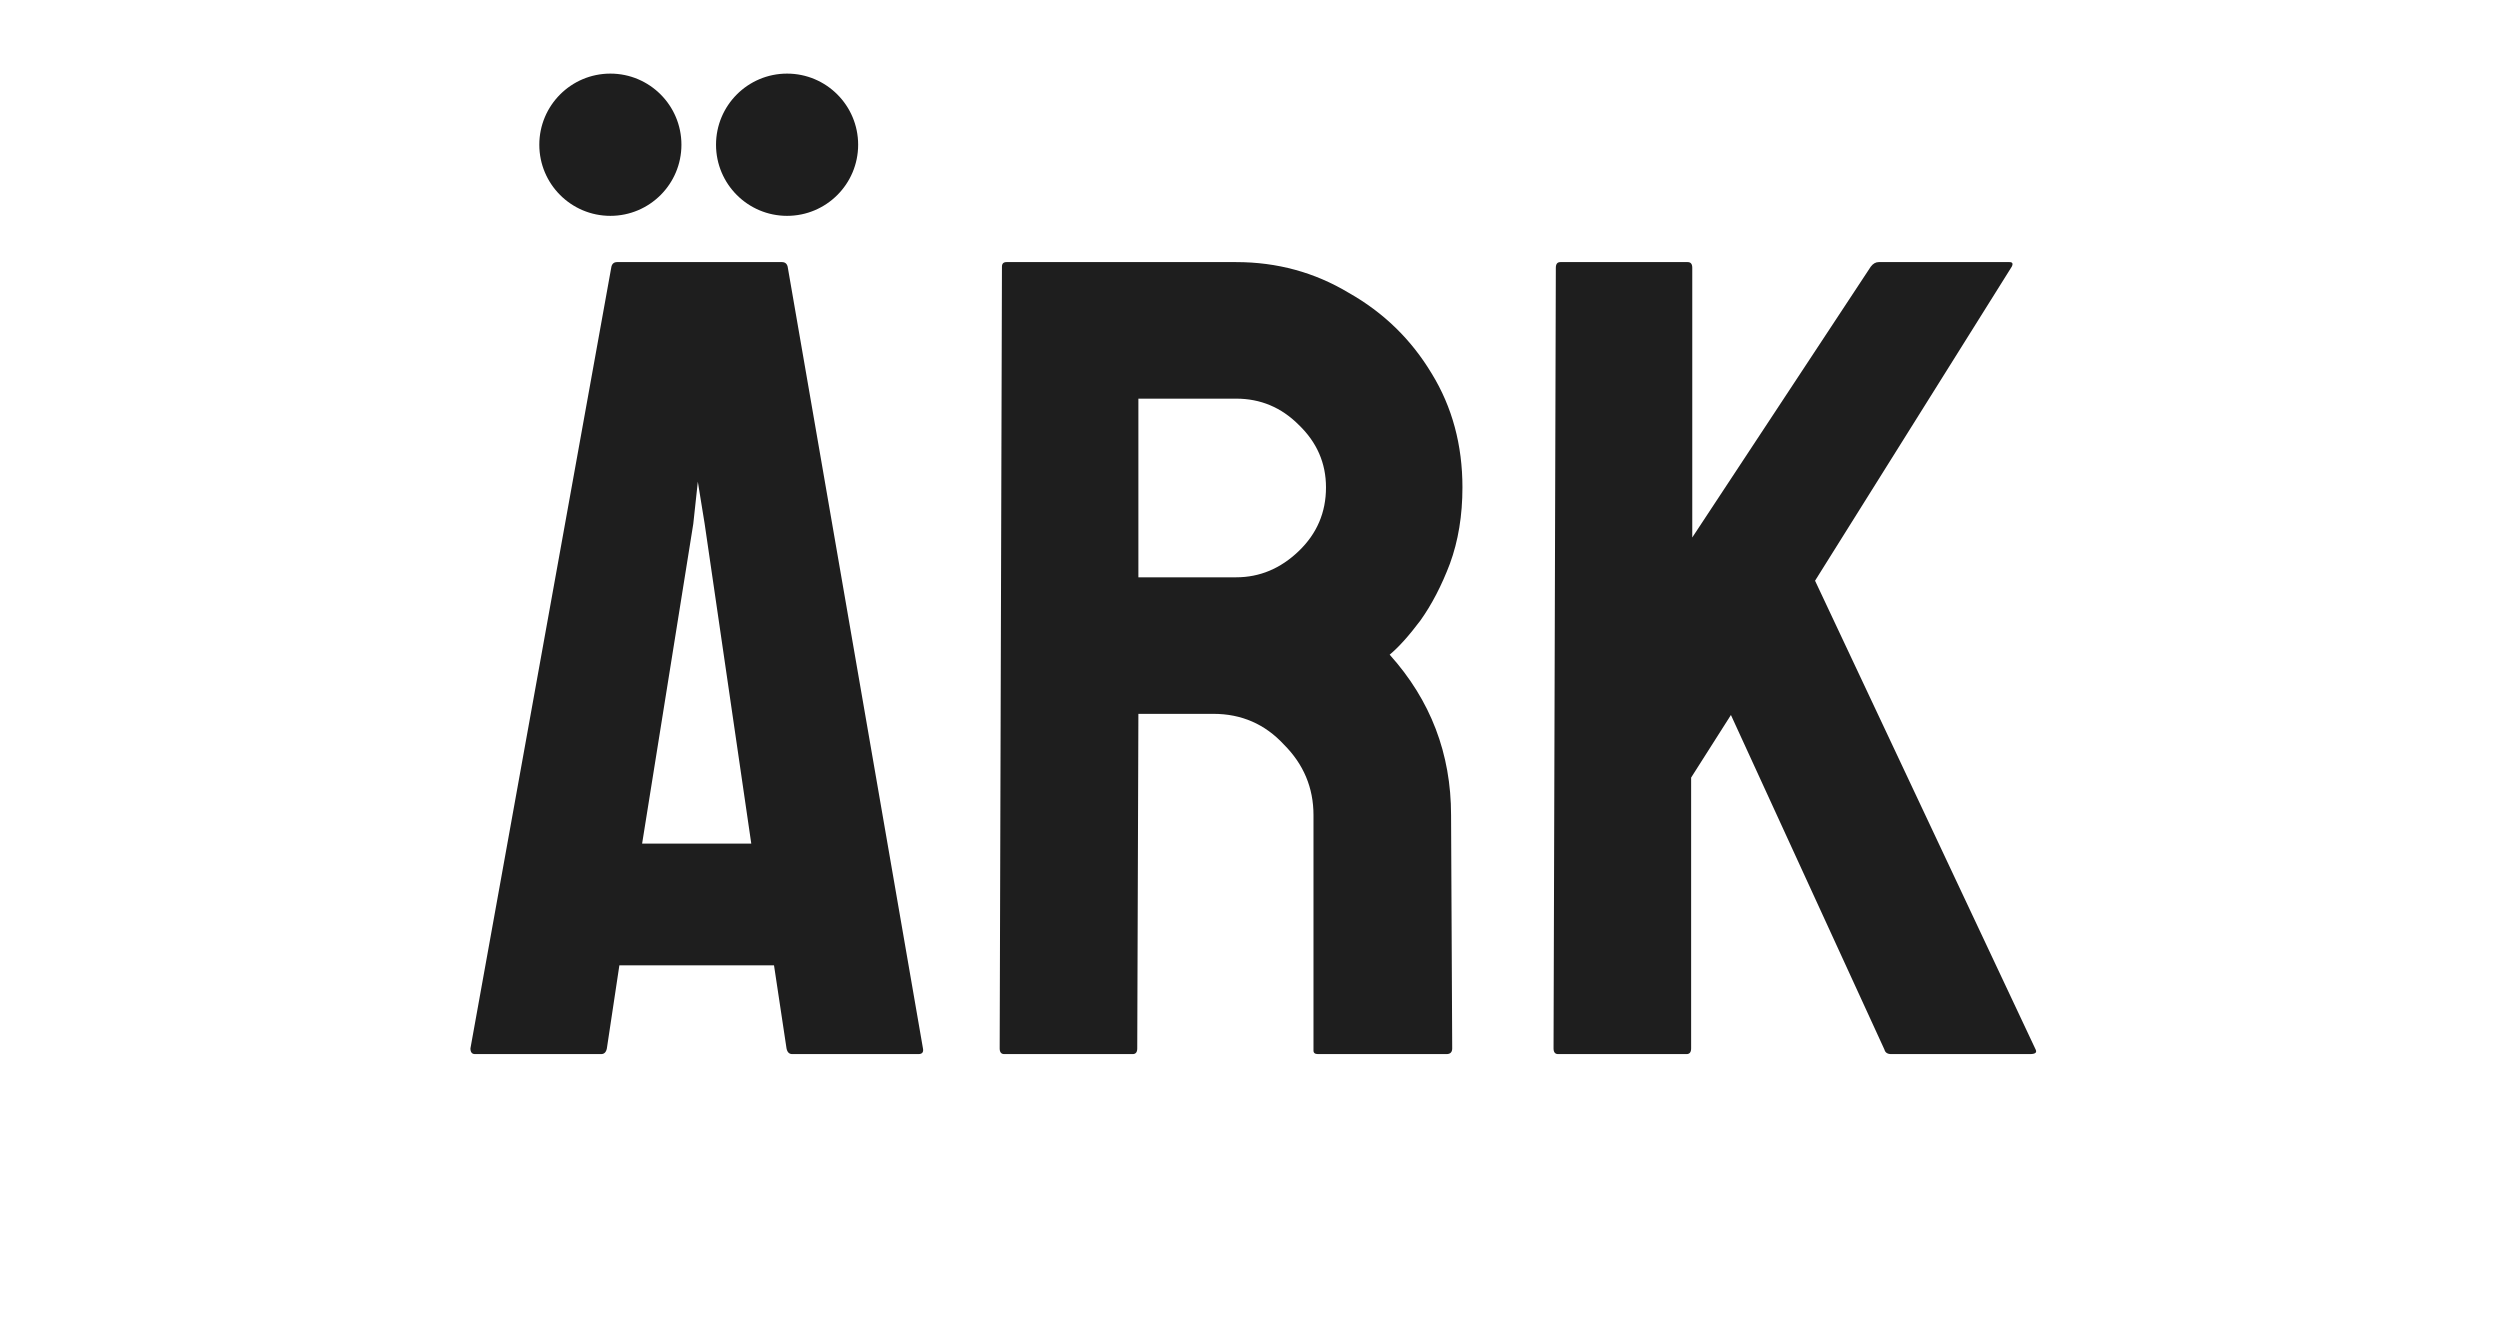 <svg xmlns="http://www.w3.org/2000/svg" fill="none" viewBox="0 0 372 196" height="196" width="372">
<path fill="#1E1E1E" d="M70 156.002L90.979 39.677C91.092 39.226 91.374 39 91.825 39H116.357C116.808 39 117.09 39.226 117.203 39.677L137.336 156.002C137.449 156.567 137.224 156.849 136.66 156.849H117.88C117.429 156.849 117.147 156.567 117.034 156.002L115.173 143.642H92.163L90.302 156.002C90.19 156.567 89.908 156.849 89.457 156.849H70.677C70.226 156.849 70 156.567 70 156.002ZM95.547 125.524H111.789L104.853 77.944L103.837 71.679L103.161 77.944L95.547 125.524Z"></path>
<path fill="#1E1E1E" d="M149.428 156.849C148.977 156.849 148.752 156.567 148.752 156.002L149.09 39.677C149.09 39.226 149.316 39 149.767 39H183.942C190.033 39 195.616 40.524 200.692 43.572C205.88 46.507 209.997 50.514 213.043 55.594C216.088 60.56 217.611 66.205 217.611 72.526C217.611 76.703 216.99 80.484 215.75 83.871C214.509 87.144 213.043 89.966 211.351 92.337C209.659 94.594 208.136 96.288 206.783 97.417C212.873 104.189 215.919 112.148 215.919 121.291L216.088 156.002C216.088 156.567 215.806 156.849 215.242 156.849H196.124C195.673 156.849 195.447 156.68 195.447 156.341V121.291C195.447 117.227 193.981 113.728 191.048 110.793C188.229 107.745 184.732 106.221 180.559 106.221H169.392L169.223 156.002C169.223 156.567 168.998 156.849 168.546 156.849H149.428ZM169.392 85.903H183.942C187.439 85.903 190.541 84.604 193.248 82.008C195.955 79.412 197.308 76.251 197.308 72.526C197.308 68.914 195.955 65.809 193.248 63.213C190.654 60.617 187.552 59.319 183.942 59.319H169.392V85.903Z"></path>
<path fill="#1E1E1E" d="M231.845 156.849C231.394 156.849 231.168 156.567 231.168 156.002L231.507 39.847C231.507 39.282 231.732 39 232.184 39H251.132C251.584 39 251.809 39.282 251.809 39.847V79.976L278.372 39.677C278.71 39.226 279.105 39 279.556 39H299.012C299.463 39 299.576 39.226 299.351 39.677L270.081 86.41L302.904 156.172C303.129 156.623 302.847 156.849 302.058 156.849H281.417C280.853 156.849 280.515 156.623 280.402 156.172L257.562 106.391L251.64 115.703V156.002C251.64 156.567 251.414 156.849 250.963 156.849H231.845Z"></path>
<ellipse fill="#1E1E1E" ry="10.583" rx="10.574" cy="21.536" cx="90.823"></ellipse>
<ellipse fill="#1E1E1E" ry="10.583" rx="10.574" cy="21.536" cx="117.118"></ellipse>
</svg>
